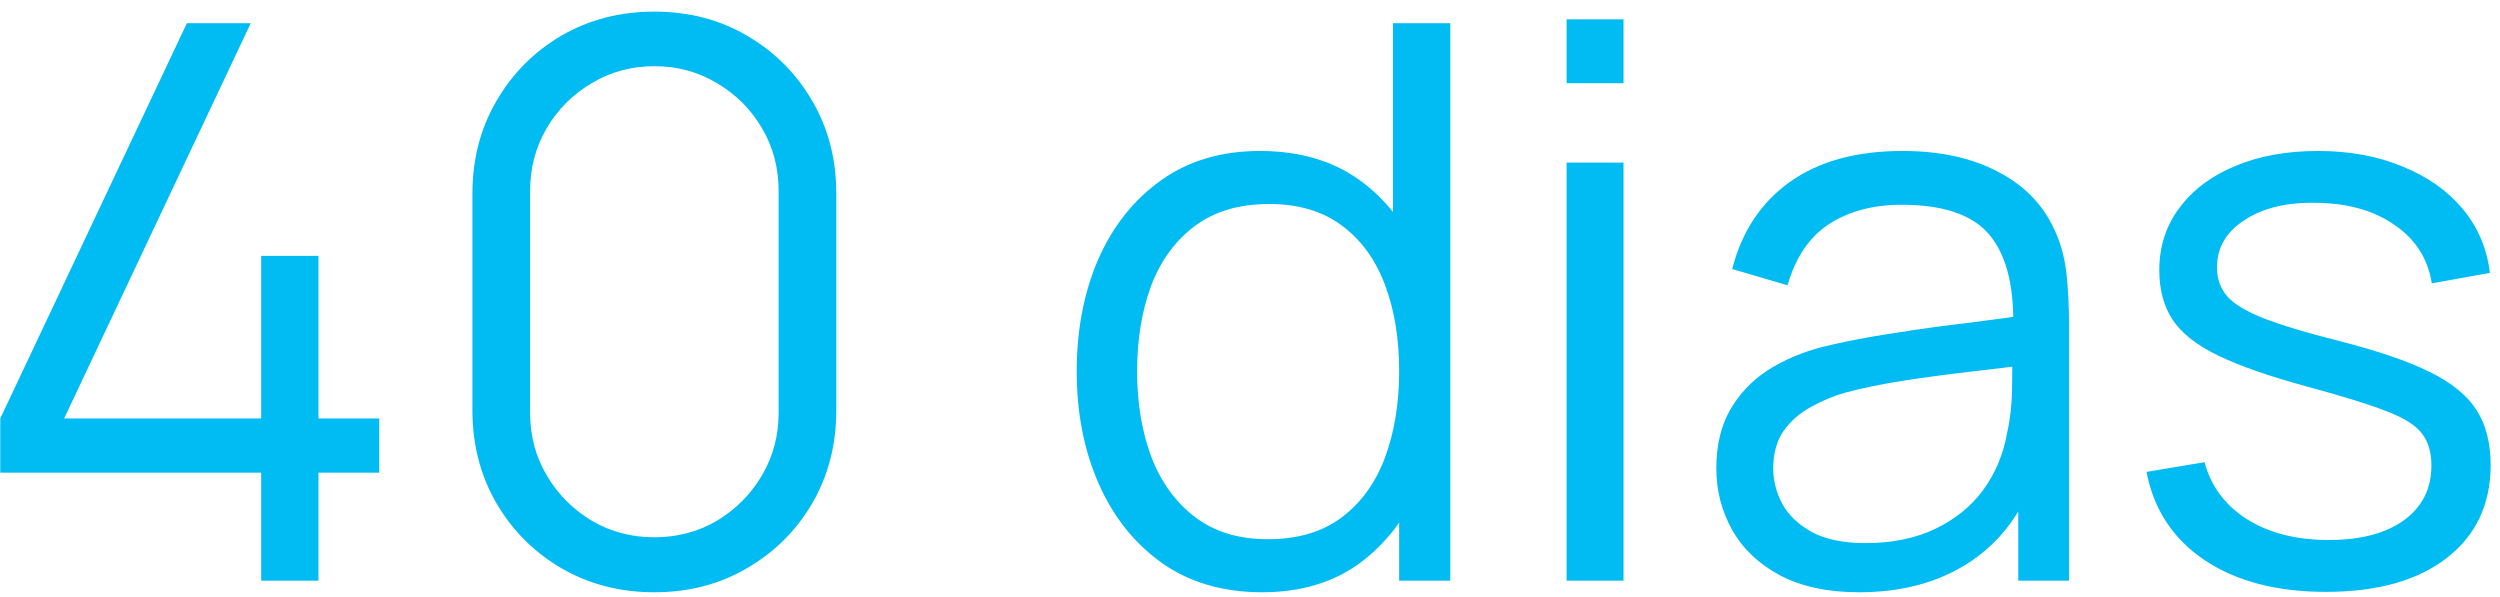 <svg xmlns="http://www.w3.org/2000/svg" width="155" height="37" viewBox="0 0 155 37" fill="none"><path d="M16.193 36V29.304H0.017V25.944L11.585 1.44H15.545L3.977 25.944H16.193V15.864H19.745V25.944H23.513V29.304H19.745V36H16.193ZM40.57 36.72C38.442 36.72 36.522 36.224 34.81 35.232C33.114 34.24 31.77 32.896 30.778 31.2C29.786 29.488 29.29 27.568 29.29 25.44V12C29.29 9.872 29.786 7.96 30.778 6.264C31.77 4.552 33.114 3.2 34.81 2.208C36.522 1.216 38.442 0.72 40.57 0.72C42.698 0.72 44.61 1.216 46.306 2.208C48.018 3.2 49.37 4.552 50.362 6.264C51.354 7.96 51.85 9.872 51.85 12V25.44C51.85 27.568 51.354 29.488 50.362 31.2C49.37 32.896 48.018 34.24 46.306 35.232C44.61 36.224 42.698 36.72 40.57 36.72ZM40.57 33.312C41.994 33.312 43.29 32.968 44.458 32.28C45.626 31.576 46.554 30.64 47.242 29.472C47.93 28.304 48.274 27.016 48.274 25.608V11.832C48.274 10.408 47.93 9.112 47.242 7.944C46.554 6.776 45.626 5.848 44.458 5.16C43.29 4.456 41.994 4.104 40.57 4.104C39.146 4.104 37.85 4.456 36.682 5.16C35.514 5.848 34.586 6.776 33.898 7.944C33.21 9.112 32.866 10.408 32.866 11.832V25.608C32.866 27.016 33.21 28.304 33.898 29.472C34.586 30.64 35.514 31.576 36.682 32.28C37.85 32.968 39.146 33.312 40.57 33.312ZM78.252 36.72C75.836 36.72 73.772 36.12 72.06 34.92C70.348 33.704 69.036 32.064 68.124 30C67.212 27.936 66.756 25.608 66.756 23.016C66.756 20.44 67.204 18.12 68.1 16.056C69.012 13.992 70.316 12.36 72.012 11.16C73.708 9.96 75.74 9.36 78.108 9.36C80.54 9.36 82.588 9.952 84.252 11.136C85.916 12.32 87.172 13.944 88.02 16.008C88.884 18.056 89.316 20.392 89.316 23.016C89.316 25.592 88.892 27.92 88.044 30C87.196 32.064 85.948 33.704 84.3 34.92C82.652 36.12 80.636 36.72 78.252 36.72ZM78.612 33.432C80.452 33.432 81.972 32.984 83.172 32.088C84.372 31.192 85.268 29.96 85.86 28.392C86.452 26.808 86.748 25.016 86.748 23.016C86.748 20.984 86.452 19.192 85.86 17.64C85.268 16.072 84.372 14.848 83.172 13.968C81.988 13.088 80.492 12.648 78.684 12.648C76.828 12.648 75.292 13.104 74.076 14.016C72.86 14.928 71.956 16.168 71.364 17.736C70.788 19.304 70.5 21.064 70.5 23.016C70.5 24.984 70.796 26.76 71.388 28.344C71.996 29.912 72.9 31.152 74.1 32.064C75.3 32.976 76.804 33.432 78.612 33.432ZM86.748 36V16.488H86.364V1.44H89.916V36H86.748ZM97.129 5.16V1.2H100.657V5.16H97.129ZM97.129 36V10.08H100.657V36H97.129ZM115.268 36.72C113.316 36.72 111.676 36.368 110.348 35.664C109.036 34.96 108.052 34.024 107.396 32.856C106.74 31.688 106.412 30.416 106.412 29.04C106.412 27.632 106.692 26.432 107.252 25.44C107.828 24.432 108.604 23.608 109.58 22.968C110.572 22.328 111.716 21.84 113.012 21.504C114.324 21.184 115.772 20.904 117.356 20.664C118.956 20.408 120.516 20.192 122.036 20.016C123.572 19.824 124.916 19.64 126.068 19.464L124.82 20.232C124.868 17.672 124.372 15.776 123.332 14.544C122.292 13.312 120.484 12.696 117.908 12.696C116.132 12.696 114.628 13.096 113.396 13.896C112.18 14.696 111.324 15.96 110.828 17.688L107.396 16.68C107.988 14.36 109.18 12.56 110.972 11.28C112.764 10 115.092 9.36 117.956 9.36C120.324 9.36 122.332 9.808 123.98 10.704C125.644 11.584 126.82 12.864 127.508 14.544C127.828 15.296 128.036 16.136 128.132 17.064C128.228 17.992 128.276 18.936 128.276 19.896V36H125.132V29.496L126.044 29.88C125.164 32.104 123.796 33.8 121.94 34.968C120.084 36.136 117.86 36.72 115.268 36.72ZM115.676 33.672C117.324 33.672 118.764 33.376 119.996 32.784C121.228 32.192 122.22 31.384 122.972 30.36C123.724 29.32 124.212 28.152 124.436 26.856C124.628 26.024 124.732 25.112 124.748 24.12C124.764 23.112 124.772 22.36 124.772 21.864L126.116 22.56C124.916 22.72 123.612 22.88 122.204 23.04C120.812 23.2 119.436 23.384 118.076 23.592C116.732 23.8 115.516 24.048 114.428 24.336C113.692 24.544 112.98 24.84 112.292 25.224C111.604 25.592 111.036 26.088 110.588 26.712C110.156 27.336 109.94 28.112 109.94 29.04C109.94 29.792 110.124 30.52 110.492 31.224C110.876 31.928 111.484 32.512 112.316 32.976C113.164 33.44 114.284 33.672 115.676 33.672ZM144.196 36.696C141.156 36.696 138.652 36.04 136.684 34.728C134.732 33.416 133.532 31.592 133.084 29.256L136.684 28.656C137.068 30.128 137.94 31.304 139.3 32.184C140.676 33.048 142.372 33.48 144.388 33.48C146.356 33.48 147.908 33.072 149.044 32.256C150.18 31.424 150.748 30.296 150.748 28.872C150.748 28.072 150.564 27.424 150.196 26.928C149.844 26.416 149.116 25.944 148.012 25.512C146.908 25.08 145.26 24.568 143.068 23.976C140.716 23.336 138.876 22.696 137.548 22.056C136.22 21.416 135.276 20.68 134.716 19.848C134.156 19 133.876 17.968 133.876 16.752C133.876 15.28 134.292 13.992 135.124 12.888C135.956 11.768 137.108 10.904 138.58 10.296C140.052 9.672 141.764 9.36 143.716 9.36C145.668 9.36 147.412 9.68 148.948 10.32C150.5 10.944 151.748 11.824 152.692 12.96C153.636 14.096 154.196 15.416 154.372 16.92L150.772 17.568C150.532 16.048 149.772 14.848 148.492 13.968C147.228 13.072 145.62 12.608 143.668 12.576C141.828 12.528 140.332 12.88 139.18 13.632C138.028 14.368 137.452 15.352 137.452 16.584C137.452 17.272 137.66 17.864 138.076 18.36C138.492 18.84 139.244 19.296 140.332 19.728C141.436 20.16 143.004 20.632 145.036 21.144C147.42 21.752 149.292 22.392 150.652 23.064C152.012 23.736 152.98 24.528 153.556 25.44C154.132 26.352 154.42 27.48 154.42 28.824C154.42 31.272 153.508 33.2 151.684 34.608C149.876 36 147.38 36.696 144.196 36.696Z" fill="#00BCF2"></path></svg>